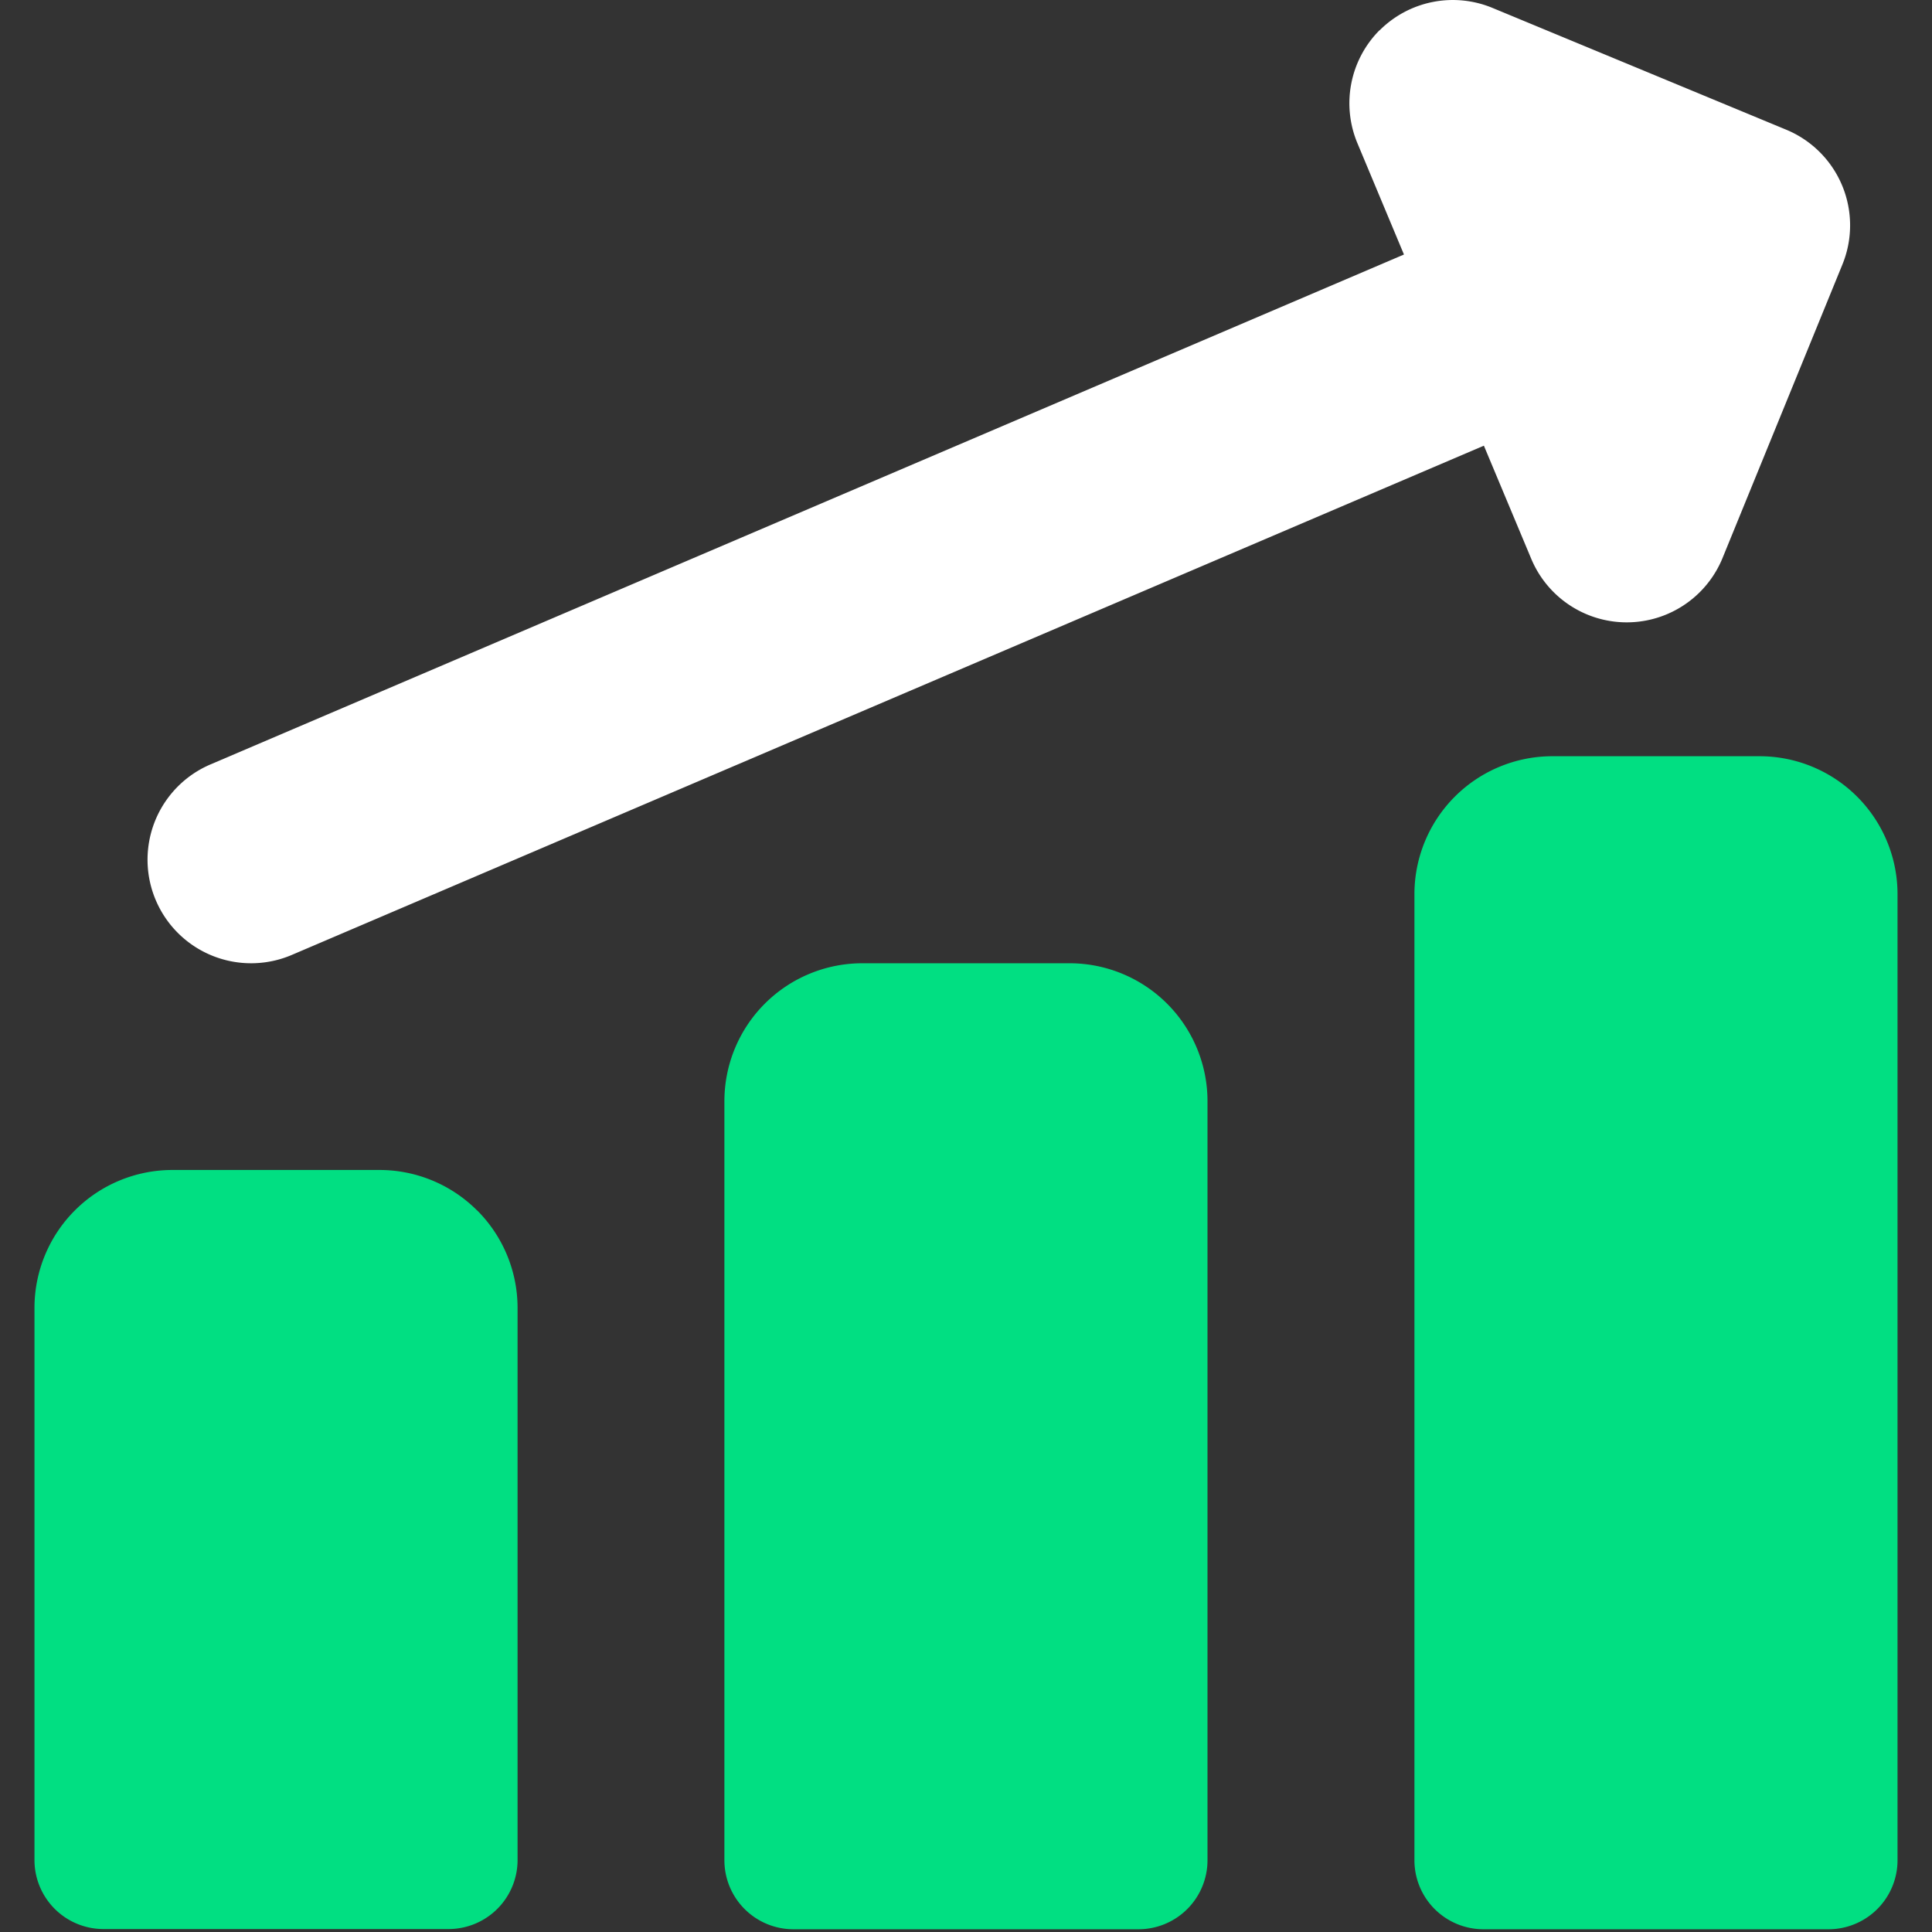 <?xml version="1.0" encoding="UTF-8"?> <svg xmlns="http://www.w3.org/2000/svg" fill="none" viewBox="0 0 19 19" id="Graph-Bar-Increase--Streamline-Core.svg" height="19" width="19"><rect x="0" y="0" width="19" height="19" fill="#333333" stroke="none"/><desc>Graph Bar Increase Streamline Icon: https://streamlinehq.com</desc><g id="graph-bar-increase--up-product-performance-increase-arrow-graph-business-chart"><path id="Union" fill="#ffffff" fill-rule="evenodd" d="M13.567 0.299a1.018 1.018 0 0 1 1.111 -0.221l2.887 1.197a1.018 1.018 0 0 1 0.554 1.326l-1.179 2.887a1.018 1.018 0 0 1 -1.881 0.008l-0.466 -1.113L2.87 9.391a1.018 1.018 0 1 1 -0.801 -1.873l11.738 -5.015 -0.457 -1.093a1.018 1.018 0 0 1 0.217 -1.113Z" clip-rule="evenodd" stroke-width="1"></path><path id="Union_2" fill="#01df82" fill-rule="evenodd" d="M17.304 7.437a1.357 1.357 0 0 1 1.357 1.357v9.5a0.679 0.679 0 0 1 -0.679 0.679h-3.393a0.679 0.679 0 0 1 -0.679 -0.679v-9.5a1.357 1.357 0 0 1 1.357 -1.357h2.036Zm-6.786 2.036a1.357 1.357 0 0 1 1.357 1.357v7.464a0.679 0.679 0 0 1 -0.679 0.679h-3.393a0.679 0.679 0 0 1 -0.679 -0.679v-7.464a1.357 1.357 0 0 1 1.357 -1.357h2.036ZM4.692 11.904a1.357 1.357 0 0 0 -0.96 -0.398h-2.036a1.357 1.357 0 0 0 -1.357 1.357v5.429a0.679 0.679 0 0 0 0.679 0.679h3.393a0.679 0.679 0 0 0 0.679 -0.679v-5.429a1.357 1.357 0 0 0 -0.398 -0.96Z" clip-rule="evenodd" stroke-width="1"></path></g></svg> 